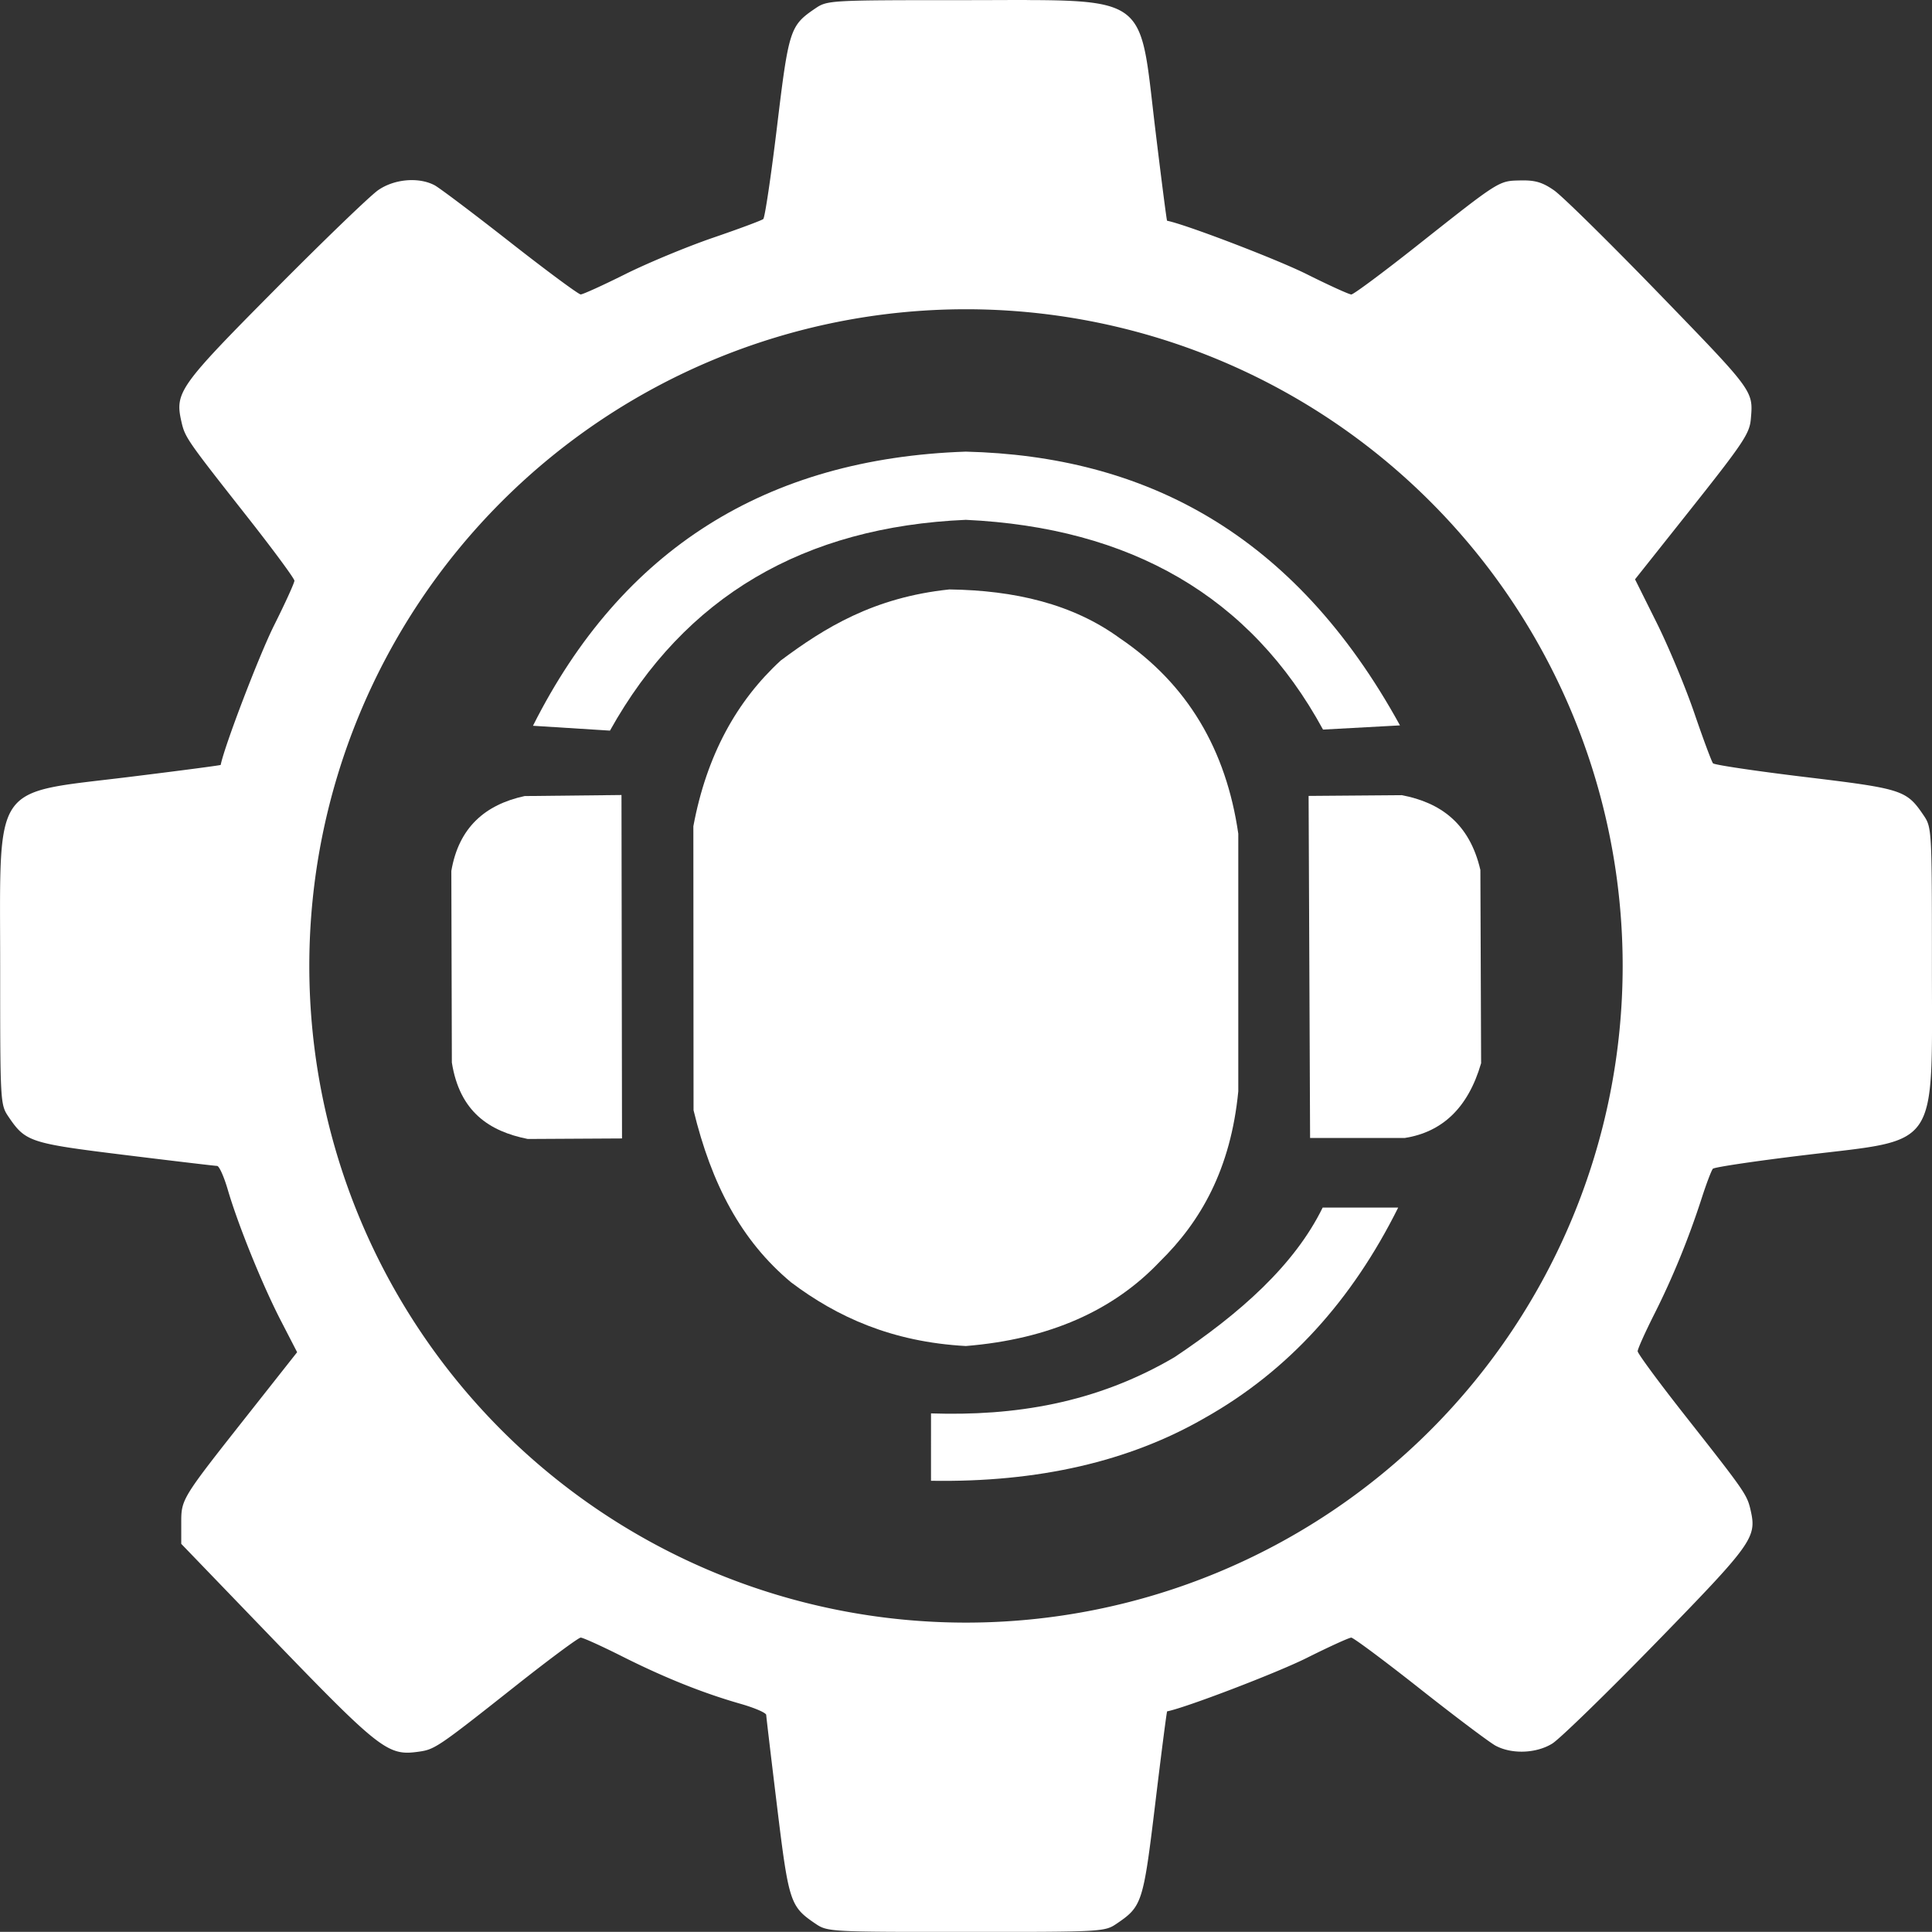 <?xml version="1.0" encoding="UTF-8" standalone="no"?>
<!-- Created with Inkscape (http://www.inkscape.org/) -->

<svg
   width="71.257mm"
   height="71.252mm"
   viewBox="0 0 71.257 71.252"
   version="1.1"
   id="svg1"
   xml:space="preserve"
   xmlns="http://www.w3.org/2000/svg"
   xmlns:svg="http://www.w3.org/2000/svg"><rect x="0" y="0" width="71.257" height="71.252" fill="#333333" stroke="none"/><defs
     id="defs1" /><g
     id="layer1"
     transform="translate(-63.028,-45.62)"><g
       id="g6"
       transform="translate(2.192,-97.539)"
       style="fill:#000000;fill-opacity:1"><g
         id="g8"
         style="fill:#ffffff;fill-opacity:1"><g
           id="g5"
           transform="matrix(0.299,0,0,0.299,67.075,136.933)"
           style="fill:#ffffff;fill-opacity:1"><g
             id="g7"
             style="fill:#ffffff;fill-opacity:1"><path
               style="fill:#ffffff;fill-opacity:1;stroke:none;stroke-width:0.106;stroke-linejoin:round;stroke-miterlimit:2.9;stroke-opacity:1;paint-order:stroke fill markers"
               d="m 64.661,122.745 c 1.635,-8.773 5.354,-15.461 10.777,-20.446 5.417,-4.045 11.468,-7.788 20.803,-8.768 8.036,0.109 15.225,1.781 21.026,6.017 8.379,5.669 13.121,13.792 14.613,24.111 v 31.782 c -0.931,9.585 -4.628,16.057 -9.681,21.006 -5.693,6.007 -13.586,9.57 -23.928,10.411 -9.11,-0.5 -15.877,-3.578 -21.554,-7.854 -6.173,-5.151 -9.82,-12.119 -12.033,-21.231 z"
               id="path1" /><path
               style="fill:#ffffff;fill-opacity:1;stroke:none;stroke-width:0.106;stroke-linejoin:round;stroke-miterlimit:2.9;stroke-opacity:1;paint-order:stroke fill markers"
               d="m 140.554,119.001 0.183,42.194 h 11.69 c 4.545,-0.725 7.783,-3.629 9.407,-9.224 l -0.091,-23.837 c -1.339,-5.772 -4.941,-8.311 -9.681,-9.224 z"
               id="path2" /><path
               style="fill:#ffffff;fill-opacity:1;stroke:none;stroke-width:0.106;stroke-linejoin:round;stroke-miterlimit:2.9;stroke-opacity:1;paint-order:stroke fill markers"
               d="m 55.861,161.254 -0.065,-42.364 -11.947,0.129 c -4.874,1.056 -8.125,3.877 -9.041,9.235 l 0.01,3.757 0.054,19.879 c 0.963,6.087 4.63,8.485 9.364,9.429 z"
               id="path3" /><path
               style="fill:#ffffff;fill-opacity:1;stroke:none;stroke-width:0.106;stroke-linejoin:round;stroke-miterlimit:2.9;stroke-opacity:1;paint-order:stroke fill markers"
               d="m 54.375,110.947 c 9.237,-16.574 23.941,-25.136 43.894,-26.002 20.313,0.954 35.116,9.421 44.063,25.873 l 9.493,-0.517 C 138.709,86.415 120.14,77.071 98.269,76.533 73.679,77.372 55.83,88.564 44.878,110.348 Z"
               id="path4" /><path
               style="fill:#ffffff;fill-opacity:1;stroke:none;stroke-width:0.106;stroke-linejoin:round;stroke-miterlimit:2.9;stroke-opacity:1;paint-order:stroke fill markers"
               d="m 93.977,195.169 c 10.228,0.336 20.305,-1.209 30.047,-6.941 8.095,-5.41 14.782,-11.339 18.266,-18.448 h 9.315 c -5.672,11.398 -13.538,20.14 -23.837,25.937 -9.32,5.383 -20.575,7.982 -33.792,7.763 z"
               id="path5" /></g></g><path
           id="path6"
           style="fill:#ffffff;fill-opacity:1"
           d="m 98.707,143.159 c -0.644,-8.9e-4 -1.386,0.005 -2.243,0.005 -5.068,0 -5.111,0.002 -5.568,0.313 -0.923,0.628 -0.97,0.776 -1.402,4.358 -0.22,1.821 -0.448,3.353 -0.507,3.403 -0.059,0.05 -0.89,0.36 -1.846,0.687 -0.957,0.328 -2.414,0.932 -3.24,1.344 -0.825,0.412 -1.566,0.749 -1.647,0.749 -0.08,0 -1.252,-0.867 -2.604,-1.927 -1.352,-1.06 -2.606,-2.005 -2.786,-2.1 -0.586,-0.309 -1.485,-0.232 -2.08,0.181 -0.296,0.205 -2.013,1.86 -3.815,3.677 -3.516,3.543 -3.685,3.782 -3.445,4.847 0.135,0.598 0.183,0.667 2.456,3.555 0.943,1.199 1.715,2.246 1.715,2.326 0,0.081 -0.337,0.822 -0.75,1.647 -0.548,1.096 -1.83,4.447 -1.969,5.147 -0.003,0.016 -1.535,0.217 -3.403,0.447 -5.07,0.623 -4.731,0.124 -4.731,6.969 0,5.068 0.003,5.111 0.313,5.568 0.626,0.92 0.783,0.971 4.298,1.404 1.788,0.22 3.314,0.401 3.39,0.402 0.077,0.001 0.253,0.394 0.393,0.872 0.38,1.301 1.272,3.503 1.954,4.826 l 0.605,1.173 -1.797,2.277 c -2.485,3.149 -2.477,3.135 -2.477,4.034 v 0.757 l 3.007,3.121 c 4.36,4.526 4.593,4.709 5.765,4.543 0.581,-0.083 0.711,-0.171 3.564,-2.428 1.236,-0.978 2.315,-1.778 2.397,-1.778 0.083,0 0.772,0.312 1.531,0.694 1.555,0.782 2.983,1.354 4.367,1.749 0.517,0.148 0.941,0.331 0.944,0.409 0.003,0.077 0.184,1.604 0.402,3.392 0.429,3.515 0.48,3.672 1.4,4.298 0.456,0.311 0.5,0.313 5.568,0.313 5.068,0 5.111,-0.002 5.568,-0.313 0.926,-0.63 0.97,-0.77 1.412,-4.432 0.224,-1.862 0.421,-3.387 0.437,-3.39 0.674,-0.129 4.052,-1.421 5.147,-1.969 0.825,-0.413 1.565,-0.75 1.644,-0.75 0.079,0 1.22,0.85 2.535,1.888 1.315,1.038 2.572,1.983 2.792,2.1 0.601,0.319 1.496,0.284 2.086,-0.08 0.276,-0.171 2.008,-1.855 3.847,-3.743 3.528,-3.622 3.696,-3.856 3.474,-4.842 -0.135,-0.598 -0.182,-0.667 -2.456,-3.556 -0.943,-1.199 -1.715,-2.247 -1.715,-2.33 0,-0.083 0.276,-0.699 0.614,-1.369 0.675,-1.339 1.265,-2.782 1.749,-4.28 0.173,-0.536 0.358,-1.022 0.411,-1.081 0.053,-0.059 1.587,-0.287 3.408,-0.506 4.989,-0.602 4.671,-0.127 4.671,-6.971 0,-5.068 -0.003,-5.111 -0.313,-5.568 -0.628,-0.923 -0.776,-0.971 -4.358,-1.403 -1.821,-0.22 -3.353,-0.448 -3.403,-0.506 -0.05,-0.059 -0.36,-0.89 -0.687,-1.846 -0.327,-0.957 -0.954,-2.46 -1.392,-3.34 l -0.797,-1.6 1.934,-2.435 c 2.065,-2.6 2.291,-2.936 2.337,-3.479 0.09,-1.043 0.12,-1.001 -3.355,-4.589 -1.845,-1.905 -3.601,-3.635 -3.903,-3.844 -0.431,-0.299 -0.698,-0.377 -1.241,-0.365 -0.807,0.018 -0.746,-0.02 -3.84,2.427 -1.237,0.978 -2.315,1.779 -2.396,1.779 -0.081,0 -0.823,-0.338 -1.648,-0.75 -1.095,-0.547 -4.473,-1.839 -5.147,-1.969 -0.016,-0.003 -0.212,-1.529 -0.437,-3.39 -0.535,-4.441 -0.23,-4.743 -4.737,-4.749 z m -2.243,11.406 a 24.22,24.22 0 0 1 24.22,24.22 24.22,24.22 0 0 1 -24.22,24.22 24.22,24.22 0 0 1 -24.22,-24.22 24.22,24.22 0 0 1 24.22,-24.22 z" /></g></g></g></svg>
